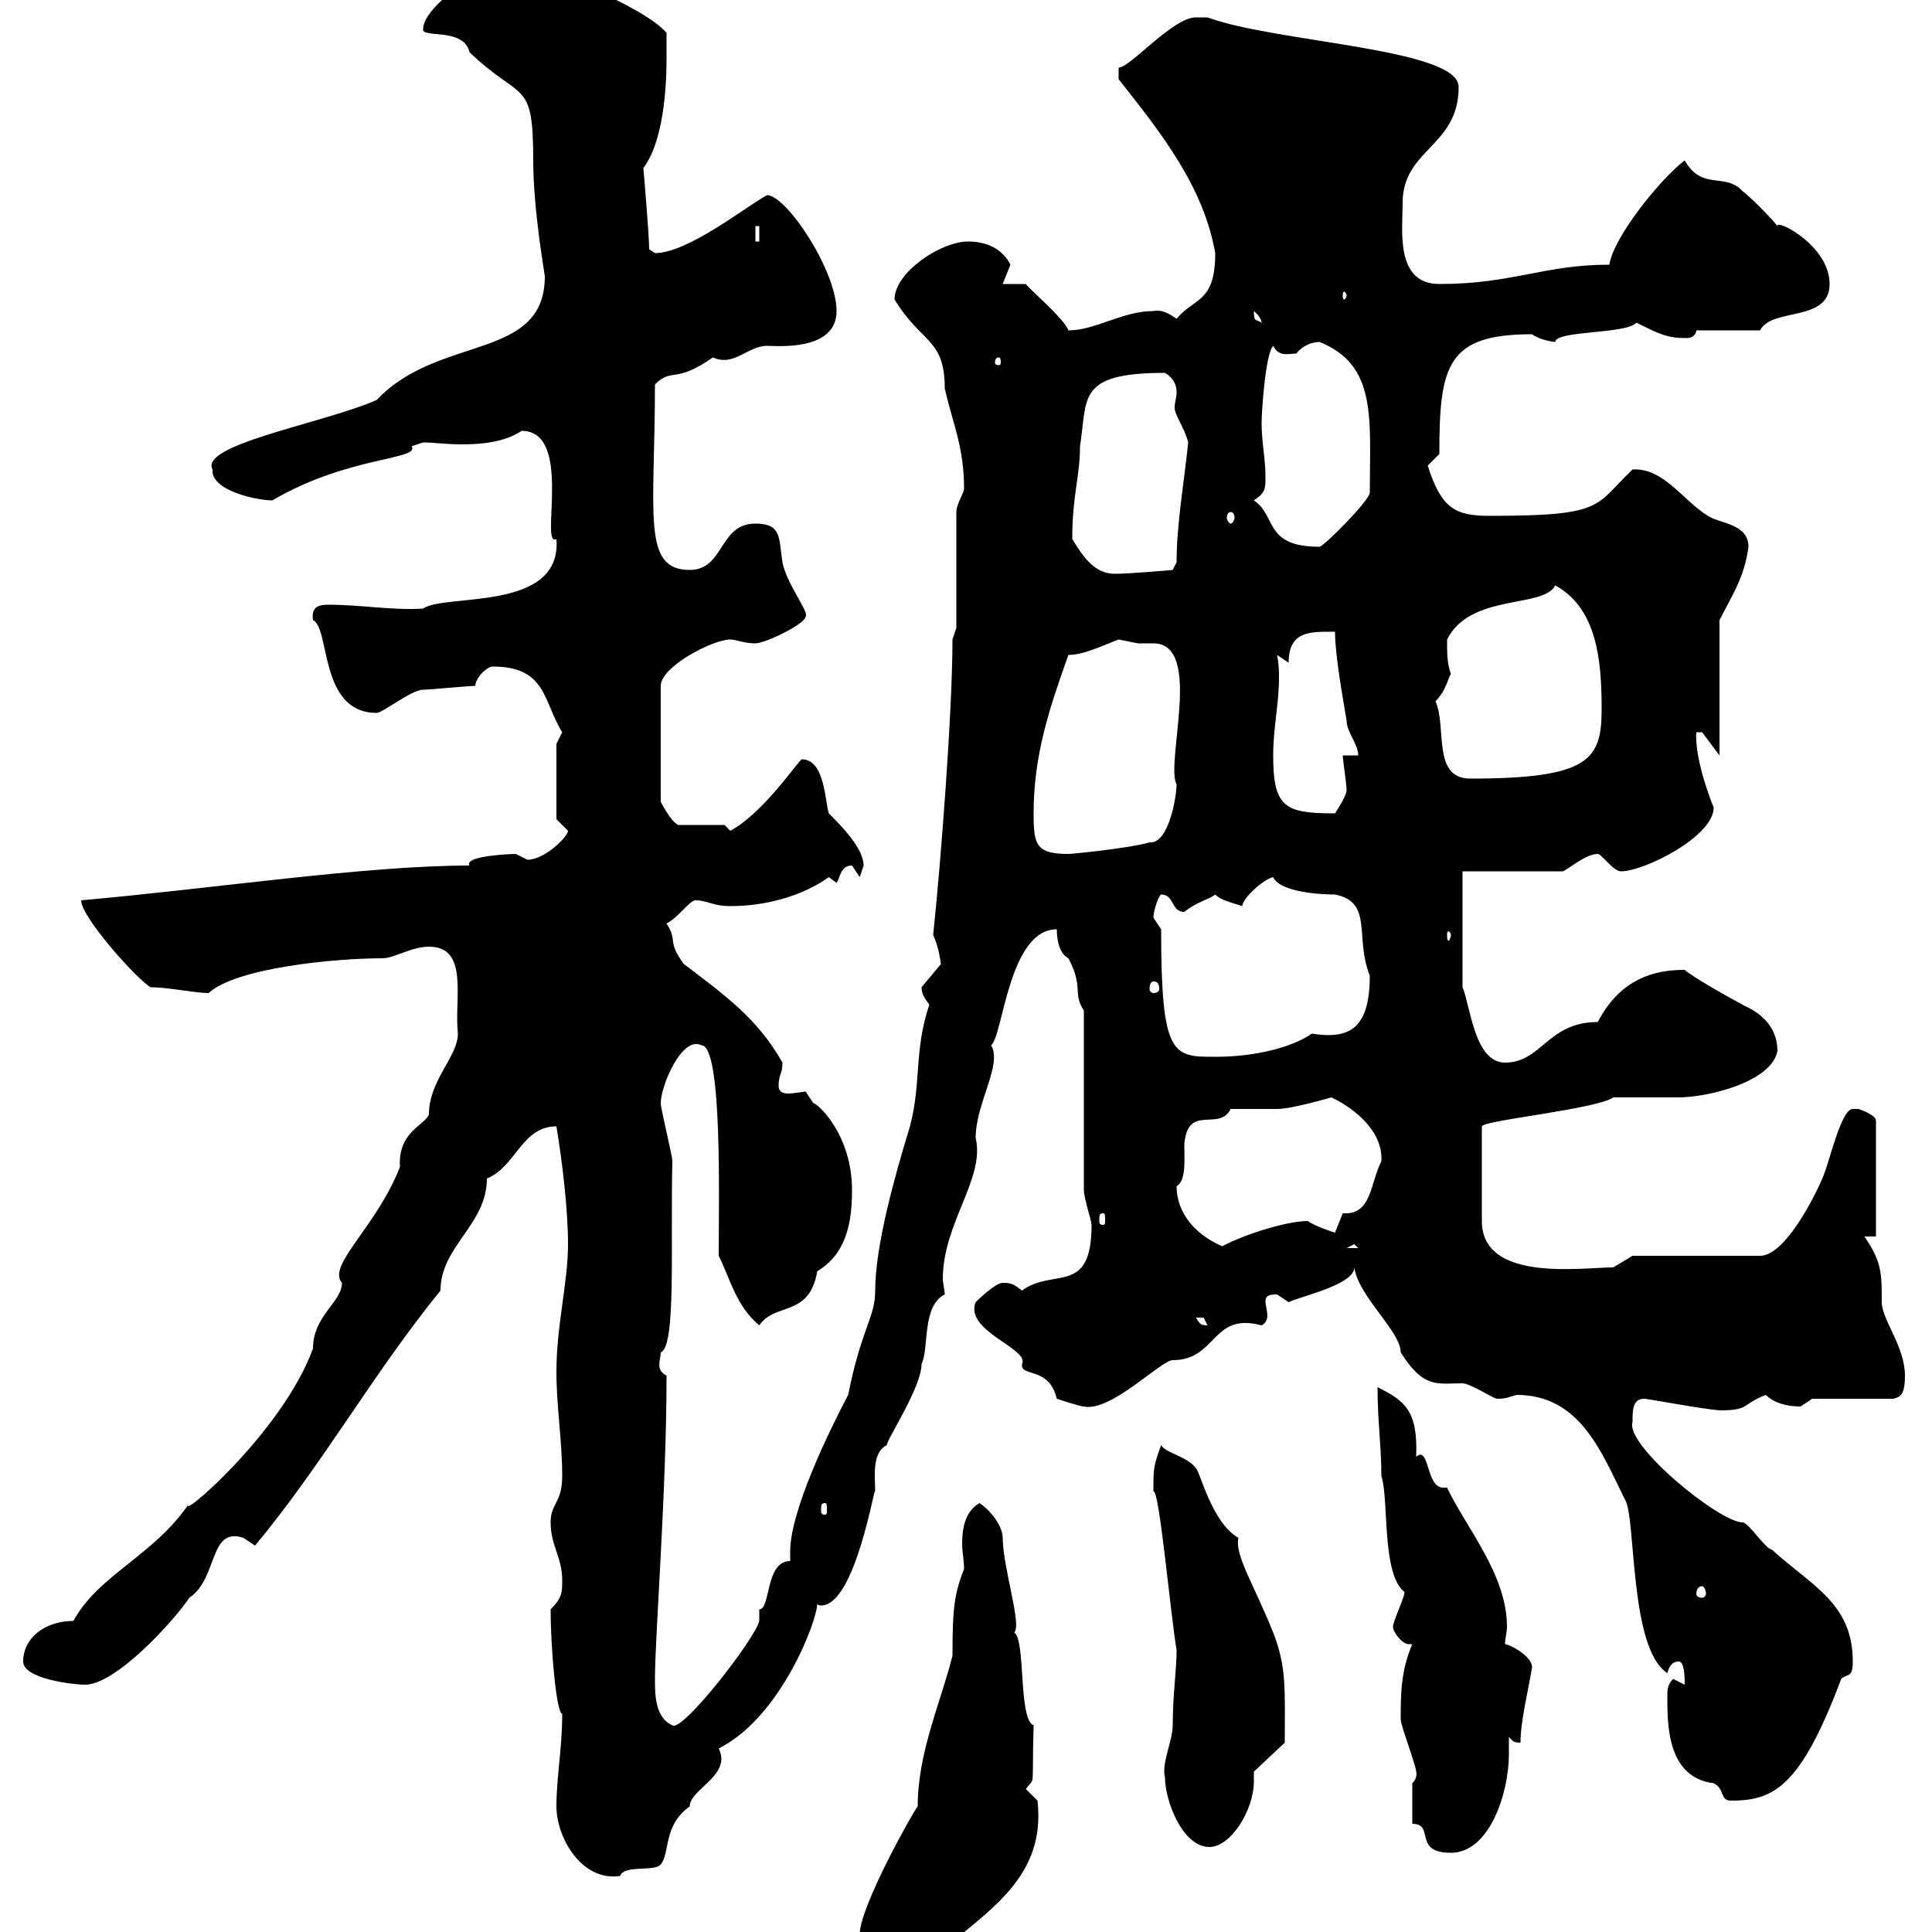 <svg xmlns="http://www.w3.org/2000/svg" xmlns:xlink="http://www.w3.org/1999/xlink" width="300" height="300"><path d="M133.50 300.30C135.90 304.50 137.70 306.30 143.10 305.70C151.50 297.60 162.60 292.80 161.10 279.60C161.10 279.60 159.30 277.80 159.30 277.80C160.80 275.70 160.20 278.40 160.50 267.90C158.10 267 159.30 254.70 157.50 253.50C158.70 252.30 155.70 243.30 155.70 238.80C155.70 237 153.90 234.60 152.10 233.40C150 234.60 149.40 237 149.40 239.70C149.40 240.90 149.70 242.40 149.70 243.60C148.20 247.50 147.90 249.60 147.90 257.10C146.10 264.30 142.50 272.10 142.50 280.50C141.90 281.10 133.50 296.10 133.50 300.30ZM86.40 280.50C86.40 285.30 90.30 292.20 96.30 291.30C96.90 289.50 101.70 290.70 102.60 289.50C104.10 287.70 102.90 283.50 107.10 280.50C107.10 277.80 113.70 275.70 111.60 271.50C121.20 266.70 126.90 251.70 126.90 249C126.90 249.30 127.50 249.30 127.50 249.30C132.90 249.30 135.90 229.80 135.90 231.60C135.90 229.50 135.30 225.60 137.70 224.40C137.70 223.50 143.10 215.40 143.10 211.80C144.30 209.40 143.10 202.80 146.70 201C146.70 200.40 146.40 199.20 146.40 198.60C146.40 189.90 153 183 151.50 176.70C151.50 171.30 155.70 165.30 153.90 162.30C155.70 161.10 156.60 144.30 164.10 144.30C164.10 146.40 164.70 148.20 165.90 148.80C168.30 153.30 166.50 154.20 168.30 156.90L168.30 184.80C168.30 186 169.50 189.60 169.50 190.20C169.50 201.30 163.50 196.80 158.70 200.40C157.50 199.50 157.20 199.20 155.70 199.20C154.50 199.20 151.50 202.20 151.50 202.20C149.70 206.70 159.90 209.40 158.70 211.80C158.40 213.90 162.90 212.10 164.10 217.20C164.10 217.20 167.70 218.40 168.30 218.40C172.50 219.30 180.30 211.20 182.10 211.20C189 211.20 188.10 203.70 195.90 205.80C196.50 205.50 196.80 204.90 196.80 204.30C196.80 203.70 196.50 202.50 196.50 202.20C196.50 201.30 196.80 201 198.30 201C198.30 201 200.10 202.20 200.10 202.20C201.90 201.30 210.30 199.50 210.30 196.80C210.90 201.30 217.50 206.70 217.50 210C221.10 215.70 223.20 214.80 227.10 214.80C228.30 214.80 231.90 217.20 232.50 217.20C234 217.20 234.30 216.90 235.50 216.60C245.40 216.60 248.70 225.60 252.30 232.80C254.10 235.50 252.90 255.90 258.90 259.80C259.20 258.90 259.50 258 260.70 258C261.60 258 261.60 260.70 261.60 261.60C261.60 261.60 259.80 260.70 259.80 260.70C258.90 261.60 258.90 262.50 258.90 263.40C258.90 267.90 258.90 276 266.10 276.90C267.90 277.80 267 279.60 268.80 279.60C275.40 279.60 279.60 277.50 285.90 260.70C286.80 259.80 287.70 260.70 287.70 258C287.70 249 281.40 246.30 275.10 240.60C274.20 240.60 271.50 236.40 270.60 236.40C267 236.40 252.30 224.40 253.50 220.80C253.50 219 253.50 217.20 255.30 217.20C255.90 217.20 263.70 218.70 267 219C271.80 219 270.30 218.10 274.20 216.60C274.50 216.90 276 218.40 279.60 218.40C279.60 218.40 281.40 217.20 281.40 217.20L294 217.20C294.90 216.90 295.80 216.90 295.80 213.60C295.80 209.10 292.20 204.90 292.20 202.20C292.20 197.70 292.20 195.90 289.50 192L291.30 192L291.30 174C291.30 173.10 288.60 172.20 288.60 172.20C288.60 172.20 288.60 172.20 287.70 172.20C285.90 172.20 284.10 180.30 283.20 182.40C283.20 182.70 277.80 195 273.30 195L253.50 195L250.50 196.80C245.70 196.80 230.10 199.20 230.10 189.60L230.10 174.90C230.10 174 248.10 172.20 250.50 170.40C252.30 170.40 258.90 170.40 260.70 170.40C265.20 170.40 275.10 168 276 163.20C276 157.50 270 156 270.60 156C268.80 155.10 262.50 151.50 261.60 150.60C257.10 150.60 251.70 151.80 248.10 158.70C240.30 158.70 239.40 165 233.70 165C228.90 165 228.30 156 227.10 153.30L227.10 135.30L242.70 135.30C243.90 134.70 246.30 132.60 248.10 132.60C248.70 132.60 250.50 135.30 251.70 135.30C255.30 135.30 266.10 129.90 266.10 125.40C266.10 125.40 263.10 118.20 263.40 113.70L264.30 113.70L267 117.30L267 96.30C268.80 92.70 270.90 89.70 271.50 84.90C271.50 81.30 267 81.30 265.20 80.10C261.30 77.70 258.30 72.60 253.50 72.90C247.50 78.60 249.30 80.10 231.30 80.10C225.90 80.10 223.80 78.90 221.70 72.30L223.50 70.50C223.50 56.70 224.70 51.90 237.90 51.90C239.10 52.80 241.20 53.10 241.50 53.10C241.50 51.30 252.60 51.90 254.10 50.10C257.70 51.90 258.90 52.50 261.90 52.50C262.80 52.50 263.40 51.90 263.40 51.30L273.30 51.30C275.10 47.70 284.10 50.10 284.10 44.10C284.10 38.10 275.70 33.90 276 35.10C275.10 33.90 271.50 30.30 270.60 29.70C267.90 26.70 264.30 29.70 261.60 24.90C257.70 27.90 250.50 36.90 249.90 41.10C239.70 41.10 234.90 44.10 223.50 44.10C216.60 44.10 217.80 35.70 217.80 31.50C217.80 23.10 226.50 22.80 226.50 13.50C226.50 7.50 198 6.60 187.50 2.70C187.50 2.70 186.90 2.70 185.70 2.70C182.10 2.70 175.50 10.50 173.70 10.50C173.70 11.70 173.70 12.30 173.70 12.30C180.60 21 186.90 29.10 188.70 39.30C188.70 47.10 185.40 46.20 182.70 49.50C181.80 48.90 180.60 48 179.10 48.30C174.30 48.30 170.10 51.30 165.90 51.30C165.30 49.50 159.30 44.40 159.30 44.10L155.70 44.10C155.70 44.10 156.90 41.10 156.90 41.10C155.70 38.70 153.30 37.50 150.30 37.50C146.10 37.50 138.90 42.30 138.90 46.50C143.10 53.40 146.70 52.50 146.70 60.30C147.90 65.70 149.70 69.30 149.70 75.90C149.70 76.50 148.50 78.30 148.50 79.50L148.50 97.50C148.50 97.50 147.90 99.30 147.90 99.30C147.90 110.40 146.10 133.80 144.90 145.20C145.80 147 146.10 149.70 146.10 149.70C146.10 149.70 143.10 153.30 143.10 153.30C143.10 154.50 143.70 155.10 144.30 156C141.90 163.20 143.10 168 141.30 174.90C138.90 182.70 135.90 193.50 135.90 200.40C135.90 204.60 133.80 206.10 131.70 216.60C128.70 222.30 122.70 234.60 122.70 240.90C122.70 241.80 122.70 242.10 122.70 242.40C118.80 242.40 119.70 249.90 117.90 249.90C117.90 249.90 117.90 251.70 117.90 251.70C117.30 254.40 105.90 269.10 104.40 267.90C101.70 266.70 101.70 263.10 101.70 260.70C101.70 254.10 103.50 231.60 103.50 213.60C101.70 212.70 102.60 211.20 102.60 210C105 209.10 104.10 193.80 104.40 180.30C104.40 179.40 102.60 172.20 102.60 171.30C102.60 168.60 105.90 160.80 108.90 162.30C112.20 162.30 111.60 186.30 111.60 195C113.40 198.60 114.30 202.80 117.90 205.80C120.30 202.20 125.70 204.60 126.90 197.40C131.40 194.70 132.30 189.90 132.30 184.80C132.30 176.10 126.90 171.30 126.30 171.30C126.30 171.30 125.10 169.50 125.10 169.50C124.80 169.50 123.30 169.80 122.40 169.80C121.50 169.80 120.90 169.50 120.90 168.60C120.90 166.80 121.50 166.80 121.50 165C117.60 158.10 112.50 154.50 106.20 149.70C103.50 146.10 105.30 146.10 103.50 143.40C105.30 142.50 107.10 139.80 108 139.80C109.80 139.80 110.70 140.70 113.40 140.70C118.80 140.70 124.50 139.20 128.70 136.20C128.70 136.20 129.90 137.10 129.90 137.10C130.50 136.20 130.50 134.40 132.30 134.40C132.30 134.40 133.50 136.20 133.50 136.20C133.50 136.20 134.10 134.40 134.10 134.40C134.10 131.70 130.50 128.10 128.70 126.30C128.10 124.50 128.10 117.90 124.50 117.90C123.90 118.20 118.50 126.30 113.40 129C113.40 129 112.50 128.10 112.50 128.10L105.30 128.10C104.10 127.50 102.60 124.50 102.60 124.50L102.60 106.50C102.60 103.50 110.70 99.30 113.40 99.30C114.30 99.30 115.50 99.90 117.30 99.90C118.80 99.90 125.10 96.90 125.10 95.70C125.70 95.10 122.10 90.60 121.50 87.30C120.90 83.70 121.50 81.30 117.30 81.30C111.60 81.30 112.50 88.50 107.10 88.50C99.60 88.50 101.70 79.80 101.70 59.70C104.40 57 104.70 59.70 110.70 55.50C114 57 116.10 53.70 119.10 53.70C120.60 53.70 129.90 54.60 129.90 48.30C129.90 42 122.10 30.30 119.10 30.30C115.80 32.10 106.80 39.30 101.70 39.30C101.70 39.30 100.80 38.70 100.80 38.70C100.80 36.30 99.90 26.10 99.90 26.10C103.50 21.30 103.50 11.10 103.50 8.70C103.50 8.70 103.50 6.30 103.50 5.10C99.90 0.90 83.70-5.70 78.30-5.70C75.60-5.70 65.70 0.90 65.70 4.50C65.40 6 72 4.20 72.90 8.10C81 15.90 82.80 12 82.80 24.90C82.80 32.70 84.60 42.60 84.60 42.90C84.60 56.10 68.10 51.90 58.50 62.10C50.40 65.70 30.90 69 33 72.90C32.70 76.20 39.90 77.70 42.30 77.70C54 70.80 65.40 71.40 63.90 69.30C63.90 69.30 65.70 68.70 65.70 68.70C67.20 68.70 69.30 69 71.70 69C74.70 69 78.30 68.70 81 66.90C89.10 66.90 83.70 85.20 86.40 83.70C87.30 95.10 69 92.10 65.70 94.50C60.90 94.80 56.10 93.90 51 93.90C49.50 93.90 48.30 94.20 48.60 96.30C51.30 97.50 49.50 110.70 58.50 110.70C59.40 110.70 63.90 107.10 65.70 107.10C66.60 107.10 72.90 106.50 73.80 106.50C73.80 105.30 75.60 103.50 76.50 103.50C84.90 103.50 84.30 108.90 87.30 113.70C87.30 113.70 86.40 115.50 86.40 115.50L86.40 127.20C86.40 127.20 88.20 129 88.20 129C88.20 129.90 84.60 133.50 81.90 133.50C81.90 133.50 80.10 132.60 80.10 132.60C79.20 132.60 72 132.90 72.90 134.40C56.70 134.40 33 138 12.60 139.80C12.60 142.50 21.60 152.40 23.40 153.30C26.10 153.30 30.30 154.20 32.40 154.20C36.60 150.30 51.90 148.80 59.40 148.80C61.20 148.80 63.90 147 66.60 147C72.90 147 70.50 155.10 71.10 160.50C71.10 164.10 66.60 167.70 66.60 173.10C65.70 174.90 61.80 175.80 62.10 181.20C58.50 190.50 50.70 196.50 53.10 199.20C53.10 202.20 48.60 204.30 48.60 209.40C43.80 222.60 27 236.70 29.40 233.40C24 241.50 15.30 244.50 11.40 251.70C6.90 251.70 3.60 254.40 3.60 258C3.60 260.70 11.40 261.60 13.20 261.60C18 261.60 27 251.70 29.40 248.10C33.90 245.10 32.40 237 37.80 238.80C37.80 238.80 39.60 240 39.60 240C50.10 227.40 57.90 213.30 68.40 200.40C68.40 193.50 75.60 190.20 75.60 183C80.10 181.20 81 174.90 86.40 174.90C87.30 180.30 88.20 187.80 88.20 193.20C88.20 199.20 86.40 205.80 86.40 213C86.40 218.40 87.30 223.80 87.30 229.20C87.30 233.40 85.50 233.40 85.50 236.40C85.50 240 87.30 241.80 87.30 245.40C87.30 247.20 87.30 248.10 85.50 249.90C85.50 255.90 86.40 266.10 87.30 266.10C87.30 271.50 86.40 276 86.40 280.50ZM219.30 283.20C222.90 283.20 219.30 287.70 225.30 287.70C231.30 287.70 234.30 278.40 234.30 272.40C234.30 271.20 234.30 270.60 234.30 269.70C234.90 270.30 234.90 270.60 236.10 270.60C236.10 267.30 237.30 262.50 237.90 258.90C237.90 257.10 234.30 255.30 233.70 255.30C233.70 254.40 234 253.50 234 252.60C234 244.50 227.70 237.30 224.70 231C224.10 231 224.10 231 224.10 231C221.40 231 222 224.40 219.90 226.20C220.20 219 218.10 217.50 213.90 215.40C213.90 220.50 214.50 224.70 214.50 229.20C215.70 232.80 214.50 244.50 218.10 247.20C218.10 248.10 216.30 251.70 216.30 252.60C216.30 253.50 217.80 255.30 218.70 255.30C218.70 255.30 219.30 255.30 219.30 255.30C217.50 259.50 217.50 263.10 217.50 267C217.50 267.90 219.90 274.20 219.90 275.10C219.90 275.10 220.20 276 219.30 276.90ZM180.90 276C180.90 279.60 183.60 286.80 187.80 286.80C191.10 286.80 194.70 281.10 194.70 276.60C194.70 276.30 194.70 275.70 194.70 275.10L199.50 270.60C199.50 262.20 199.80 258.90 197.70 253.50C194.70 246 191.70 241.50 192.30 238.80C188.10 236.40 186.30 228.30 185.70 228C184.50 226.20 180.90 225.60 180.30 224.40C179.10 227.70 179.10 228 179.10 231.60C180 231 181.80 251.10 182.70 256.20C182.70 259.50 182.10 263.10 182.10 267.90C182.10 270.30 180.30 273.90 180.90 276ZM264.30 246.30C264.60 246.30 264.90 246.90 264.90 247.50C264.90 247.80 264.60 248.10 264.30 248.10C263.70 248.10 263.40 247.80 263.40 247.50C263.40 246.90 263.70 246.30 264.30 246.30ZM128.10 233.40C128.40 233.40 128.40 233.70 128.40 234.60C128.40 234.90 128.40 235.20 128.10 235.20C127.50 235.20 127.50 234.90 127.50 234.60C127.50 233.70 127.50 233.40 128.10 233.40ZM185.70 204.60C185.70 204.60 185.70 204.60 186.90 204.60C186.90 204.60 187.50 205.80 187.50 205.80C186.30 205.80 186.30 205.50 185.70 204.60ZM182.70 184.20C184.20 183.30 183.90 180.30 183.90 177.60C184.50 171.30 189.30 175.80 191.10 172.20C192.30 172.20 197.70 172.20 198.30 172.20C200.70 172.20 206.70 170.40 206.70 170.40C209.40 171.60 214.80 175.20 214.50 180.30C212.70 183.90 213 188.70 208.50 188.40C208.50 188.40 207.30 191.40 207.30 191.40C207.30 191.40 204.30 190.50 203.10 189.60C199.50 189.60 192.30 192 189.30 193.80L190.50 193.80C185.70 192 182.70 188.40 182.70 184.20ZM210.30 193.20L210.90 193.80L209.10 193.80ZM171.30 188.40C171.60 188.40 171.60 188.70 171.60 189.60C171.60 189.90 171.60 190.20 171.30 190.20C170.70 190.20 170.70 189.90 170.70 189.60C170.70 188.70 170.70 188.40 171.30 188.40ZM179.10 142.50C179.10 141.30 180 138.90 180.30 138.90C182.40 138.90 181.80 141.60 183.90 141.60C185.70 140.10 188.10 139.50 188.70 138.90C189.60 139.80 191.10 140.10 192.90 140.70C192.90 139.50 196.20 136.50 197.70 136.20C198.60 138.30 204 138.90 207.30 138.90C213.30 140.10 210.30 145.50 212.70 151.50C212.70 159.90 209.40 161.40 203.70 160.50C200.70 162.60 195 164.10 188.70 164.10C182.10 164.10 180.30 164.10 180.30 144.30C180.30 144.30 179.10 142.50 179.10 142.50ZM179.10 152.40C179.70 152.40 180 152.70 180 153.60C180 153.90 179.70 154.20 179.10 154.20C178.80 154.20 178.50 153.90 178.50 153.60C178.50 152.70 178.80 152.40 179.10 152.40ZM225.30 145.20C225.30 145.50 225 146.10 225 146.10C224.70 146.10 224.70 145.50 224.70 145.20C224.70 144.90 224.70 144.60 225 144.60C225 144.60 225.30 144.90 225.30 145.20ZM160.50 126.30C160.50 117.30 162.90 110.10 165.90 101.70C168.30 101.70 171.30 100.20 173.70 99.30C173.70 99.30 176.70 99.90 176.70 99.90C177.30 99.90 178.20 99.90 179.10 99.90C186.90 99.90 180.90 118.50 182.70 121.80C182.70 123.60 181.50 131.10 178.50 130.80C175.50 131.70 166.50 132.60 165.90 132.60C160.80 132.60 160.50 131.10 160.50 126.30ZM197.70 117.30C197.70 113.10 198.60 109.20 198.60 105.30C198.60 104.10 198.60 103.20 198.30 101.70L200.10 102.90C200.10 97.80 203.70 98.10 207.30 98.10C207.30 101.70 208.50 108.30 209.10 111.90C209.10 113.70 210.90 115.50 210.90 117.30L208.50 117.30C208.50 117.90 209.10 121.80 209.10 122.70C209.10 123.60 207.30 126.30 207.30 126.30C199.50 126.30 197.70 125.40 197.70 117.30ZM222.90 108.90C224.70 107.10 225 104.70 225.30 104.70C224.70 102.90 224.70 101.70 224.70 99.30C228.30 92.10 239.70 94.50 241.50 90.90C248.10 94.50 248.70 102.90 248.70 110.10C248.70 117.90 246.90 120.90 228.30 120.90C222.30 120.90 224.70 112.80 222.90 108.90ZM166.50 83.70C166.50 76.80 167.70 74.10 167.70 69.30C168.90 61.80 167.10 57.90 180.90 57.90C182.40 58.80 182.70 60 182.70 60.90C182.70 61.80 182.40 62.40 182.40 63.30C182.40 64.50 183.90 66.30 184.50 68.70C183.90 74.70 182.70 81.30 182.70 87.30L182.10 88.50C182.10 88.50 175.50 89.10 173.10 89.10C170.10 89.10 168.30 86.70 166.50 83.70ZM194.70 77.70C196.50 76.50 196.50 75.90 196.50 74.10C196.50 71.10 195.90 68.70 195.90 65.70C195.90 63.90 196.50 54.90 197.70 53.70C198.60 55.50 200.10 54.90 201.30 54.90C202.20 53.70 203.70 53.10 204.90 53.10C213.90 56.70 212.70 65.10 212.70 76.50C212.70 77.70 205.50 84.90 204.90 84.90C196.20 84.90 198.30 80.10 194.70 77.70ZM191.10 79.50C191.40 79.50 191.70 79.80 191.70 80.40C191.70 80.70 191.40 81.30 191.10 81.30C190.80 81.30 190.50 80.70 190.50 80.40C190.50 79.80 190.80 79.50 191.10 79.50ZM155.10 55.50C155.40 55.50 155.40 56.10 155.40 56.40C155.40 56.40 155.40 56.70 155.10 56.70C154.50 56.70 154.50 56.40 154.50 56.40C154.50 56.10 154.50 55.50 155.10 55.50ZM194.70 48.30C196.20 49.50 195.90 50.70 195.90 50.10C195 49.50 194.70 50.10 194.70 48.30ZM209.10 45.90C209.10 46.20 208.80 46.50 208.80 46.50C208.50 46.50 208.50 46.20 208.50 45.90C208.50 45.60 208.50 45.30 208.80 45.30C208.80 45.30 209.10 45.60 209.10 45.90ZM117.30 35.10L117.90 35.10L117.90 37.50L117.30 37.50Z"/></svg>
